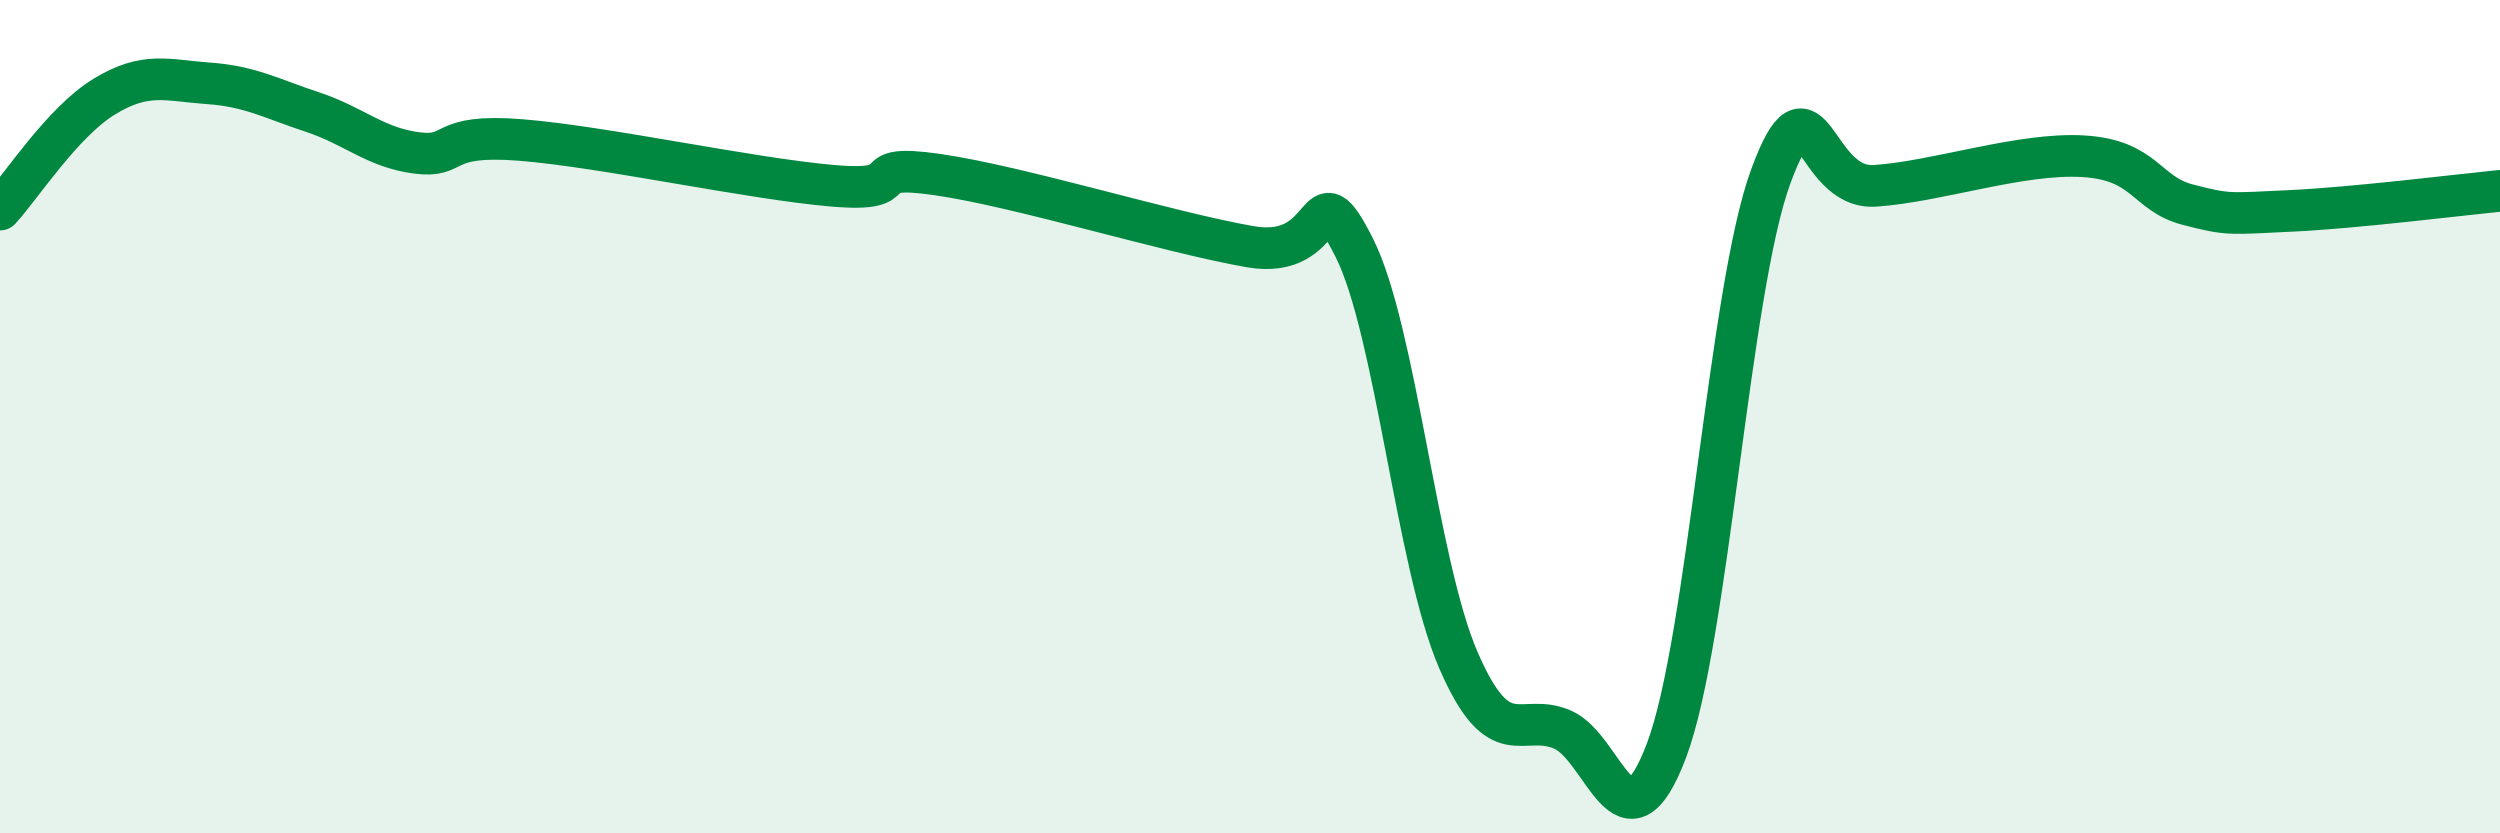 
    <svg width="60" height="20" viewBox="0 0 60 20" xmlns="http://www.w3.org/2000/svg">
      <path
        d="M 0,5.03 C 0.5,4.49 1.5,2.93 2.5,2.32 C 3.5,1.71 4,1.93 5,2 C 6,2.07 6.5,2.36 7.5,2.69 C 8.5,3.02 9,3.54 10,3.67 C 11,3.8 10.5,3.2 12.5,3.36 C 14.5,3.52 18,4.29 20,4.46 C 22,4.63 20.5,3.9 22.5,4.19 C 24.5,4.48 28,5.57 30,5.92 C 32,6.27 31.5,3.96 32.5,5.94 C 33.5,7.92 34,13.53 35,15.84 C 36,18.15 36.5,17.08 37.5,17.51 C 38.5,17.94 39,20.66 40,18 C 41,15.34 41.5,6.94 42.5,4.23 C 43.5,1.52 43.5,4.56 45,4.46 C 46.5,4.36 48.5,3.66 50,3.75 C 51.5,3.84 51.5,4.65 52.5,4.91 C 53.5,5.17 53.5,5.13 55,5.06 C 56.5,4.99 59,4.68 60,4.58L60 20L0 20Z"
        fill="#008740"
        opacity="0.1"
        stroke-linecap="round"
        stroke-linejoin="round"
      />
      <path
        d="M 0,5.03 C 0.5,4.49 1.5,2.93 2.5,2.32 C 3.5,1.71 4,1.93 5,2 C 6,2.07 6.5,2.36 7.5,2.69 C 8.5,3.02 9,3.54 10,3.67 C 11,3.8 10.5,3.2 12.5,3.36 C 14.5,3.52 18,4.29 20,4.46 C 22,4.63 20.5,3.9 22.5,4.19 C 24.5,4.48 28,5.57 30,5.92 C 32,6.27 31.5,3.96 32.5,5.94 C 33.5,7.92 34,13.53 35,15.84 C 36,18.15 36.5,17.08 37.5,17.51 C 38.5,17.94 39,20.66 40,18 C 41,15.34 41.5,6.94 42.5,4.23 C 43.5,1.52 43.5,4.56 45,4.46 C 46.5,4.36 48.5,3.66 50,3.75 C 51.5,3.84 51.5,4.65 52.5,4.91 C 53.5,5.17 53.5,5.13 55,5.06 C 56.5,4.99 59,4.68 60,4.58"
        stroke="#008740"
        stroke-width="1"
        fill="none"
        stroke-linecap="round"
        stroke-linejoin="round"
      />
    </svg>
  